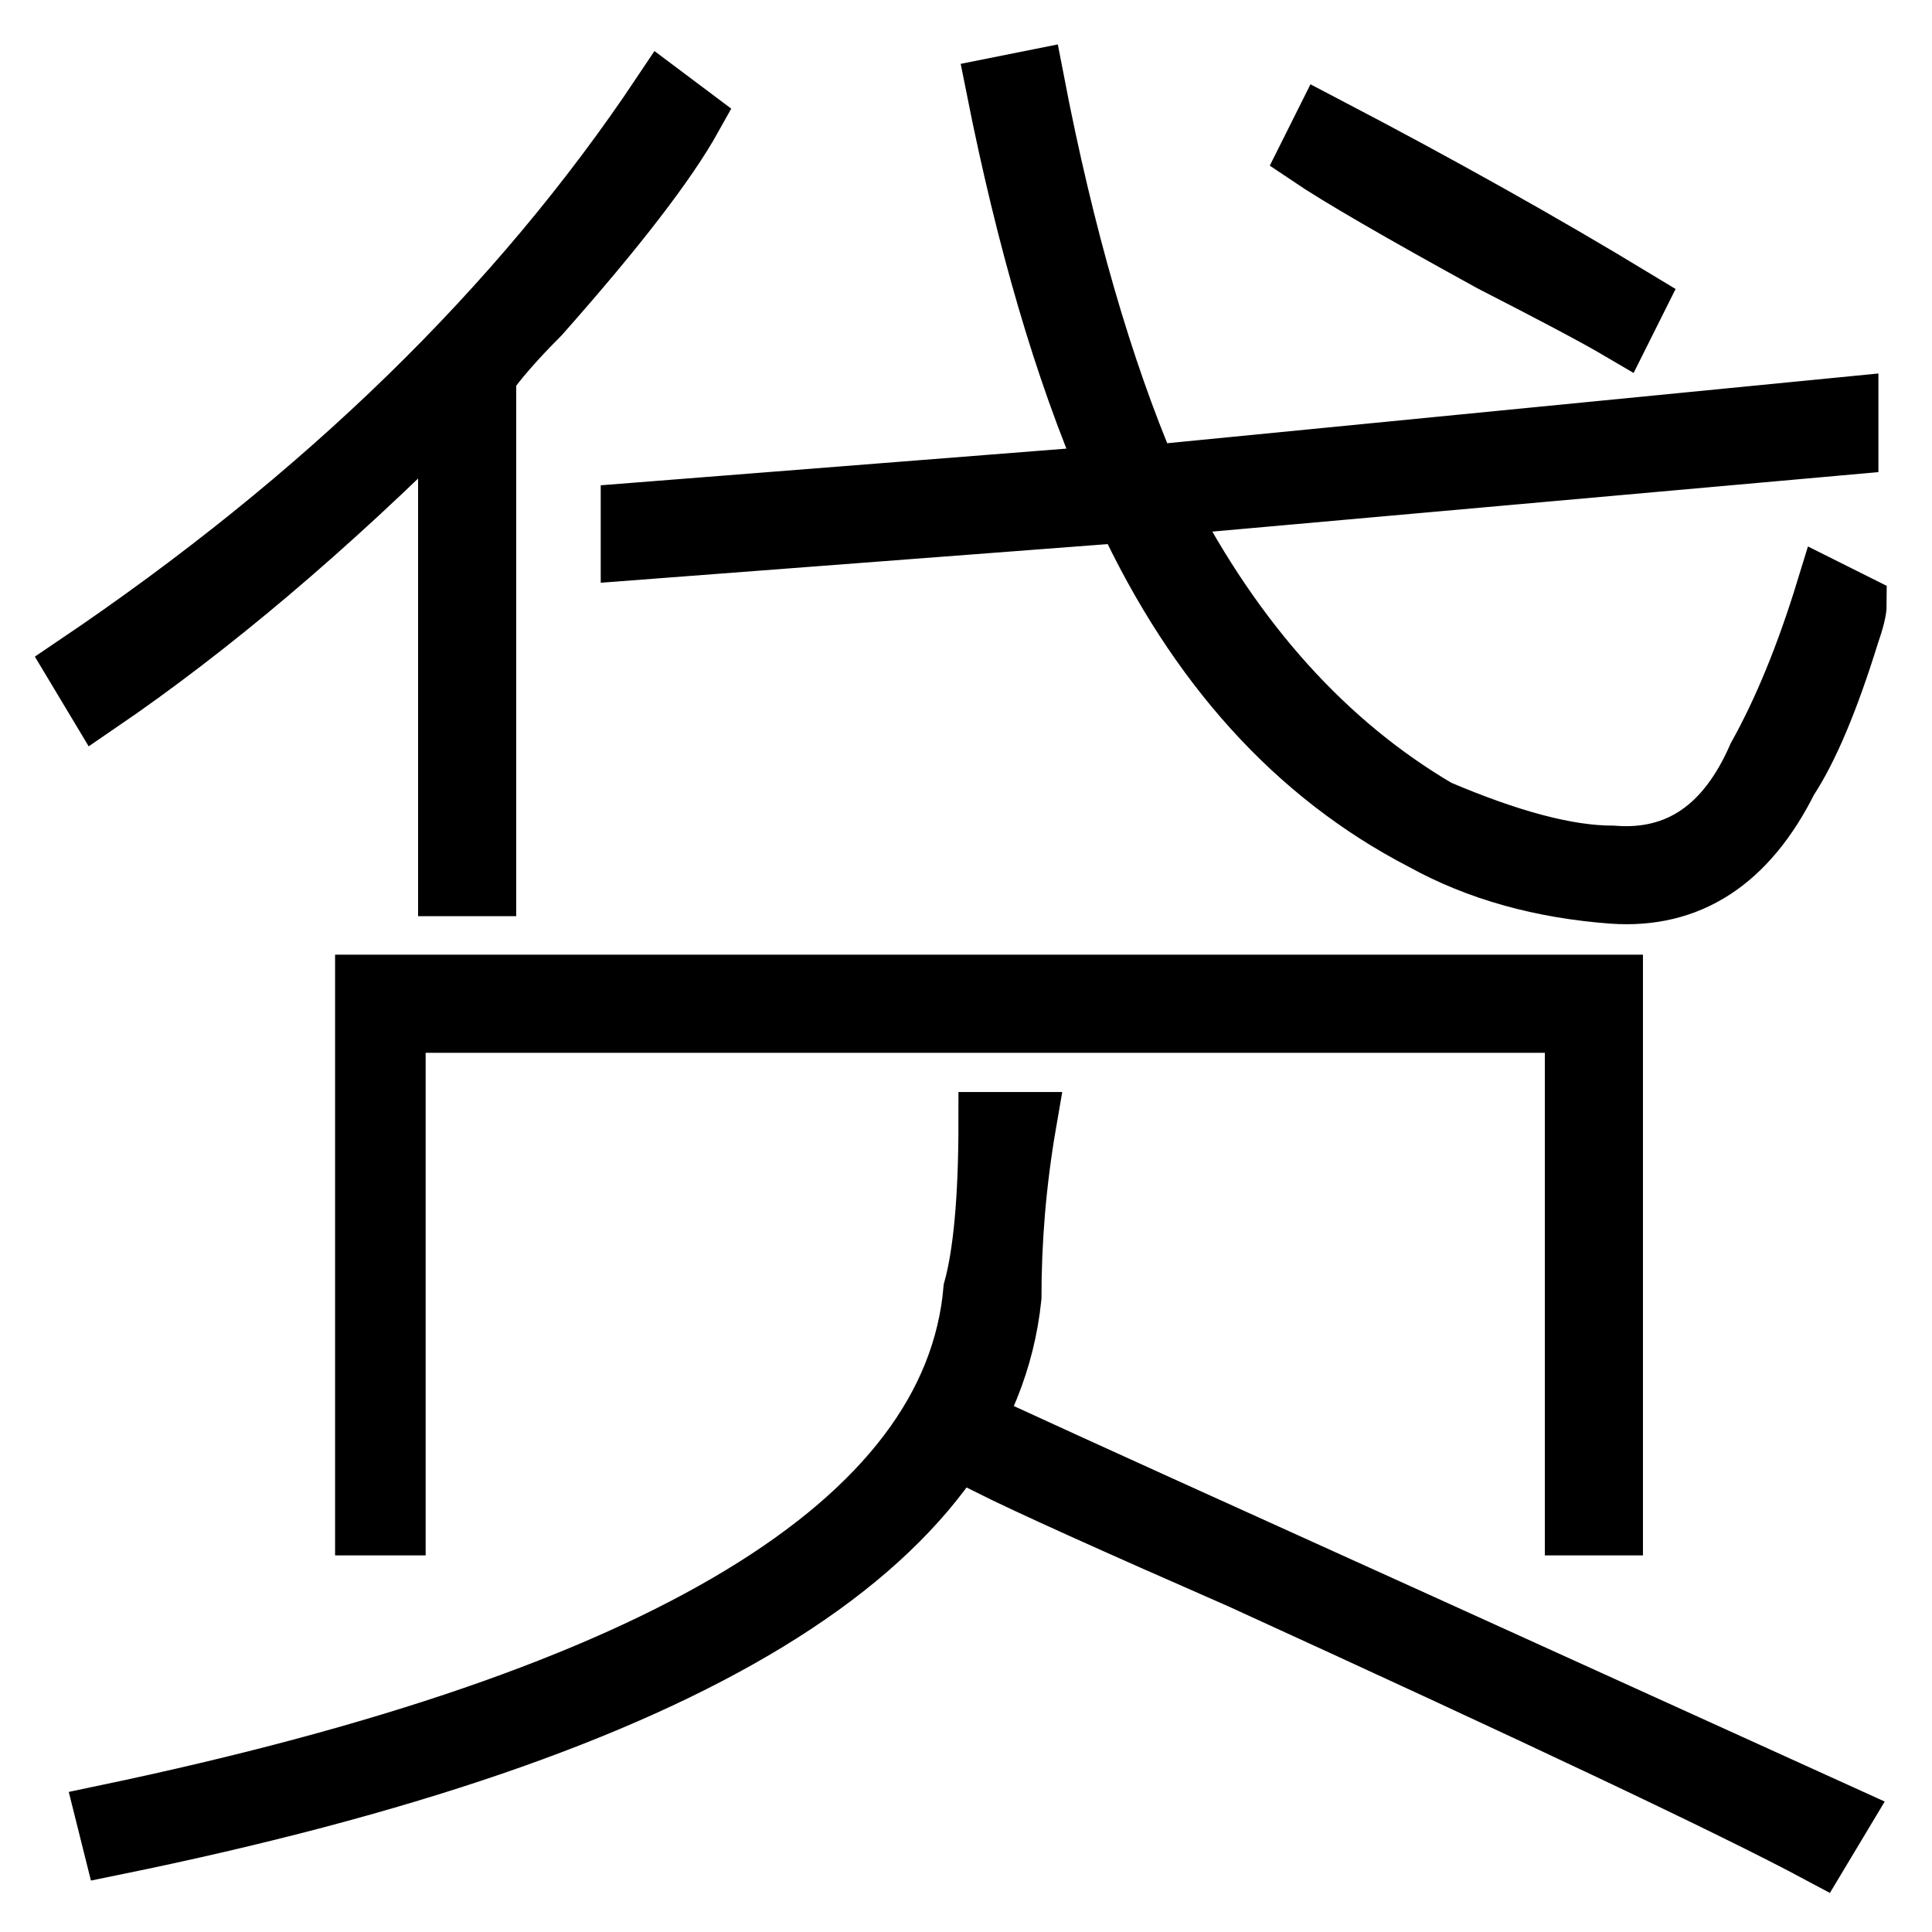 <?xml version="1.0" encoding="utf-8"?>
<!-- Svg Vector Icons : http://www.onlinewebfonts.com/icon -->
<!DOCTYPE svg PUBLIC "-//W3C//DTD SVG 1.1//EN" "http://www.w3.org/Graphics/SVG/1.1/DTD/svg11.dtd">
<svg version="1.1" xmlns="http://www.w3.org/2000/svg" xmlns:xlink="http://www.w3.org/1999/xlink" x="0px" y="0px" viewBox="0 0 256 256" enable-background="new 0 0 256 256" xml:space="preserve">
<g> <path stroke-width="8" fill-opacity="0" stroke="#000000"  d="M10,88.2C42.9,66,68.8,40.8,87.7,12.5l4,3c-3.4,6.1-10.1,14.8-20.2,26.2c-3.4,3.4-5.7,6.1-7.1,8.1v67.6h-5 V53.9C43.3,70,27.8,83.1,13,93.2L10,88.2z M129,170.9c1.3-4.7,2-12.1,2-22.2h5c-1.4,8.1-2,15.8-2,23.2c-3.4,33-43,57.1-119,72.6 l-1-4C88,225,126.3,201.8,129,170.9z M213.7,130.5v71.6h-5v-66.6H52.4v66.6h-4v-71.6H213.7z M83.6,68l63.5-5 c-6.1-14.1-11.1-31.3-15.1-51.4l5-1c4,20.8,9.1,38.3,15.1,52.4l92.8-9.1v5L154.2,67c9.4,18.2,21.5,31.6,36.3,40.3 c9.4,4,17.1,6.1,23.2,6.1c8.7,0.7,15.1-3.7,19.2-13.1c3.4-6.1,6.4-13.4,9.1-22.2l4,2c0,0.7-0.3,2-1,4c-2.7,8.7-5.4,15.1-8.1,19.2 c-5.4,10.8-13.1,15.8-23.2,15.1c-9.4-0.7-17.8-3-25.2-7.1c-16.8-8.7-29.9-23.2-39.3-43.4l-65.6,5L83.6,68L83.6,68z M131,194.1l2-4 c8.7,4,27.2,12.4,55.5,25.2c28.2,12.8,46.7,21.2,55.5,25.2l-3,5c-11.4-6.1-37-18.2-76.6-36.3C147.5,201.8,136.4,196.8,131,194.1z  M173.4,20.6l2-4c15.5,8.1,29.2,15.8,41.4,23.2l-2,4c-3.4-2-9.1-5-17.1-9.1C185.5,28,177.4,23.3,173.4,20.6z"/></g>
</svg>